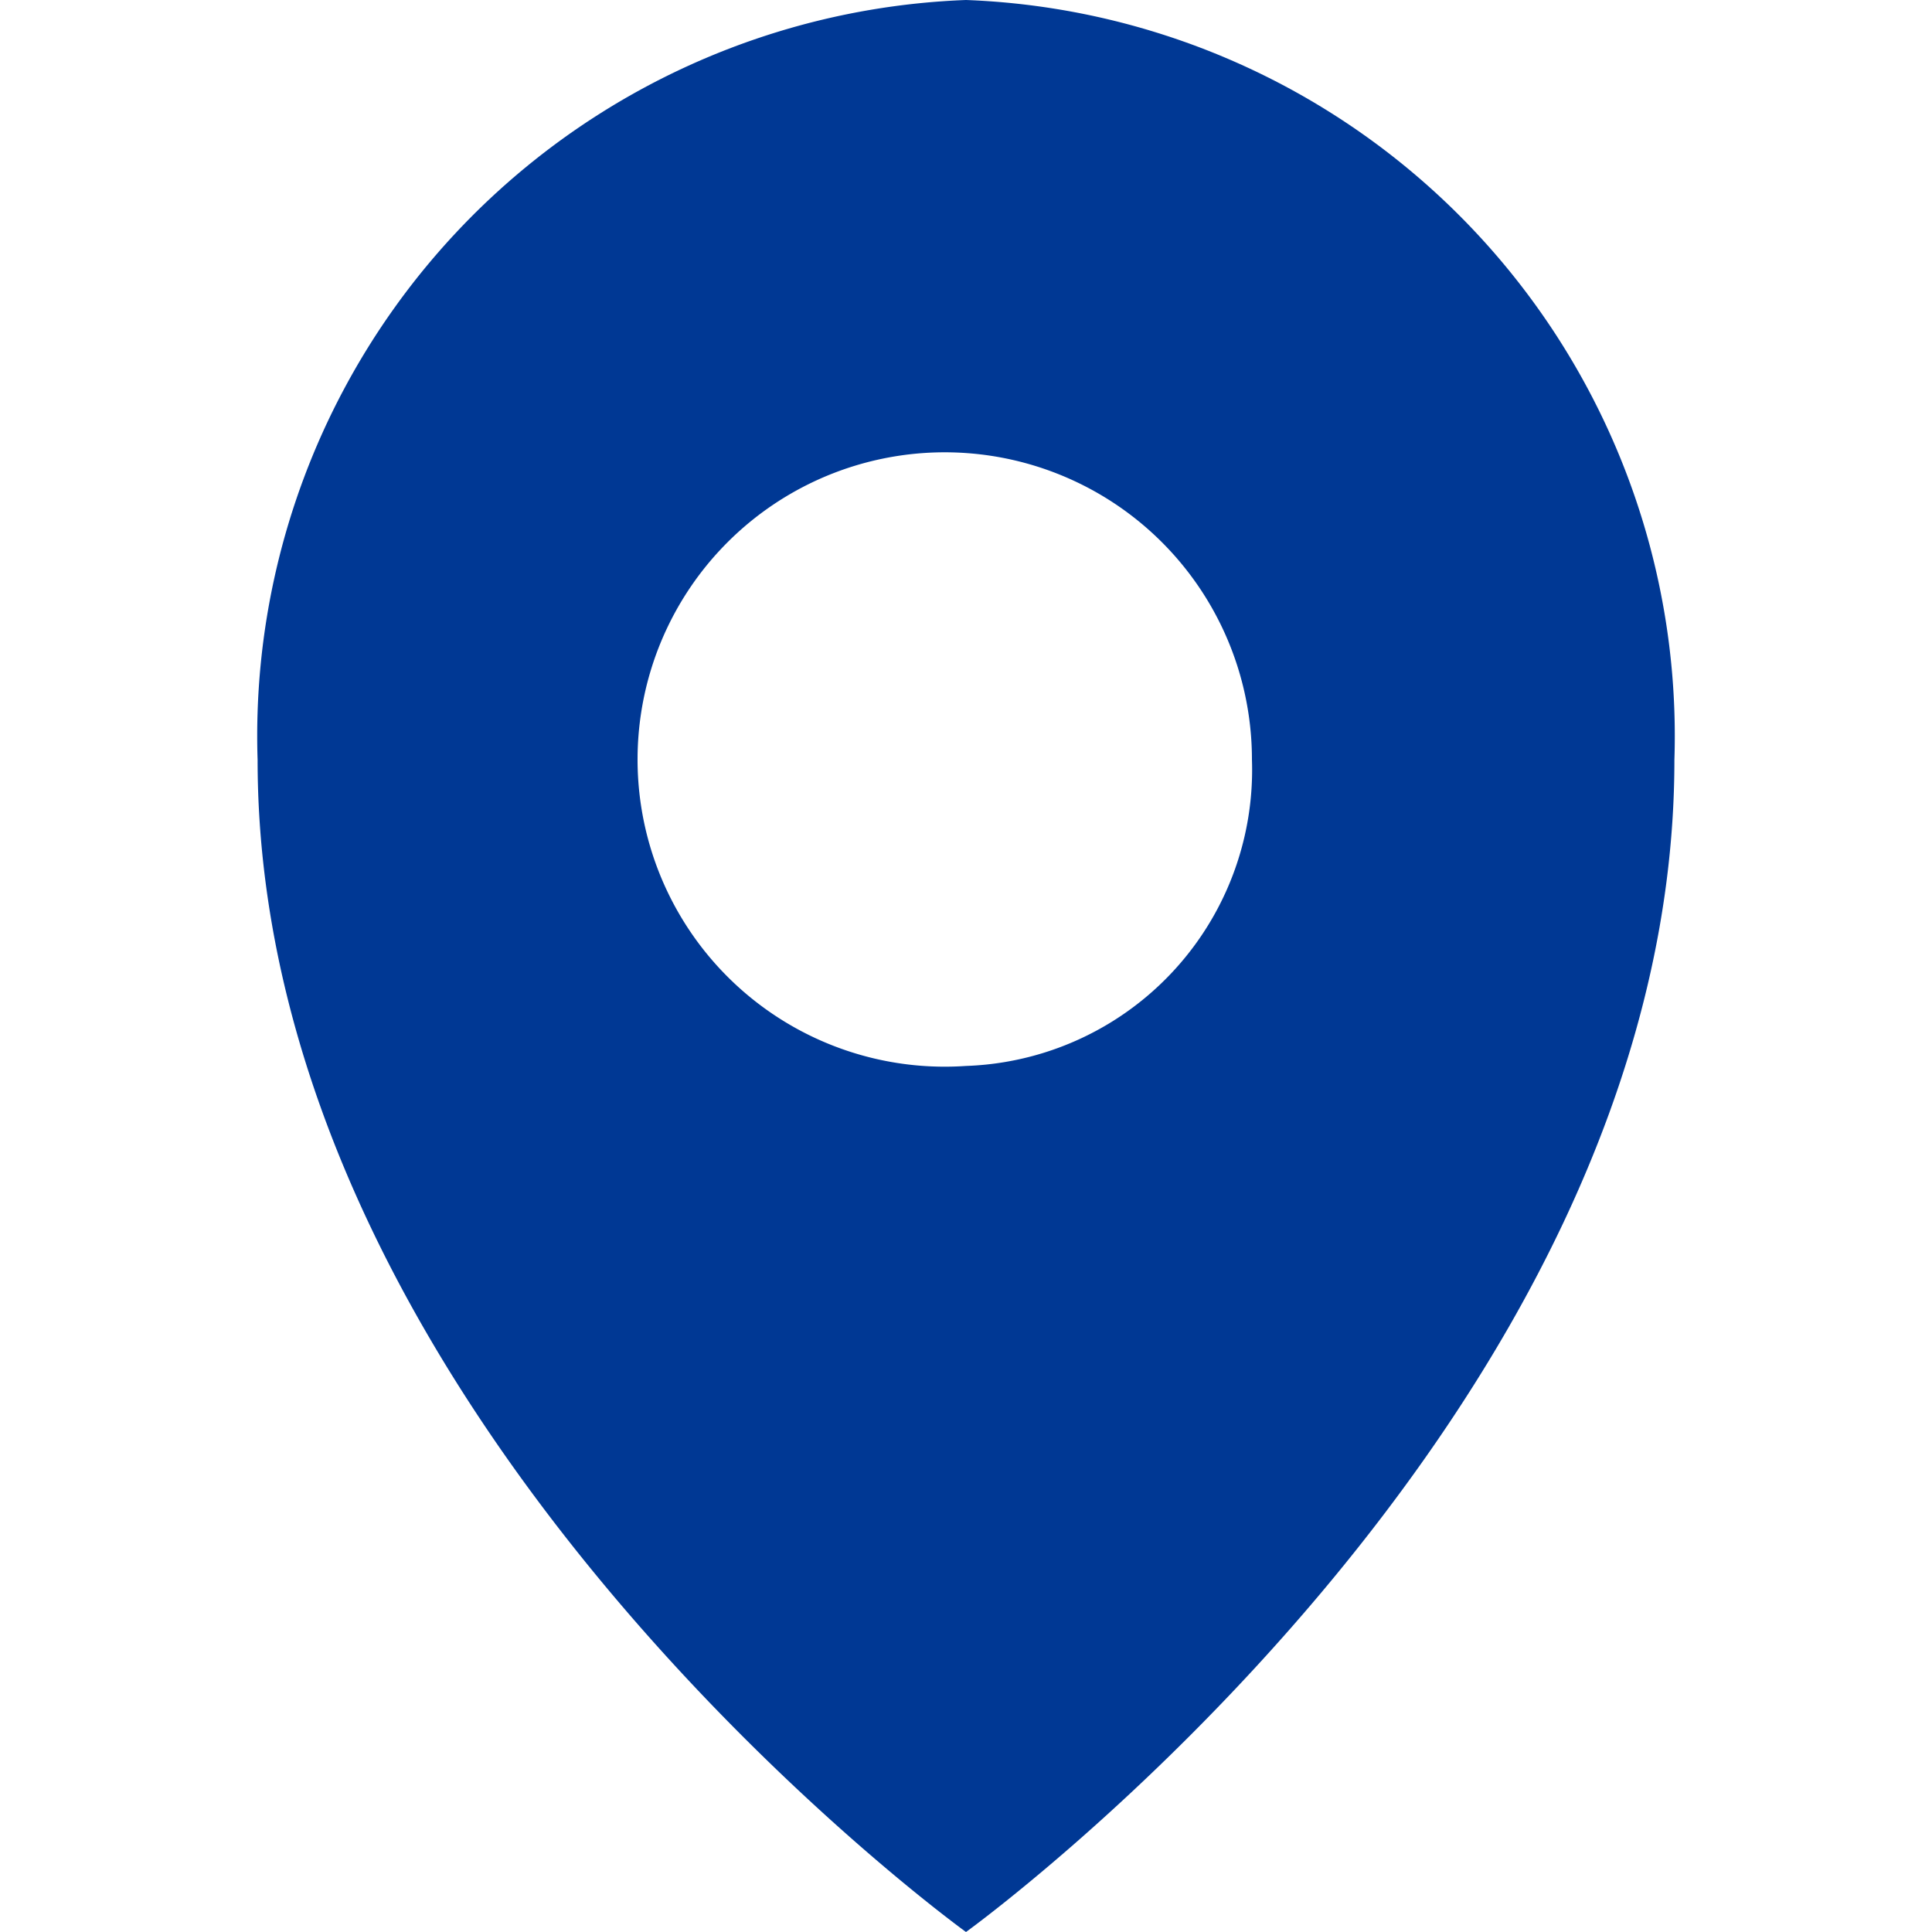 <svg xmlns="http://www.w3.org/2000/svg" width="15" height="15" viewBox="0 0 15 15">
  <defs>
    <style>
      .cls-1 {
        fill: #003894;
        fill-rule: evenodd;
      }
    </style>
  </defs>
  <path id="icon_access" class="cls-1" d="M2349.5,184a5.718,5.718,0,0,0-5.5,5.9c0,5.135,5.5,9.1,5.5,9.1s5.5-3.967,5.5-9.1A5.718,5.718,0,0,0,2349.5,184Zm0,8.276a2.385,2.385,0,1,1,2.22-2.379A2.3,2.3,0,0,1,2349.5,192.276Z" transform="translate(-2342 -184)"/>
</svg>

